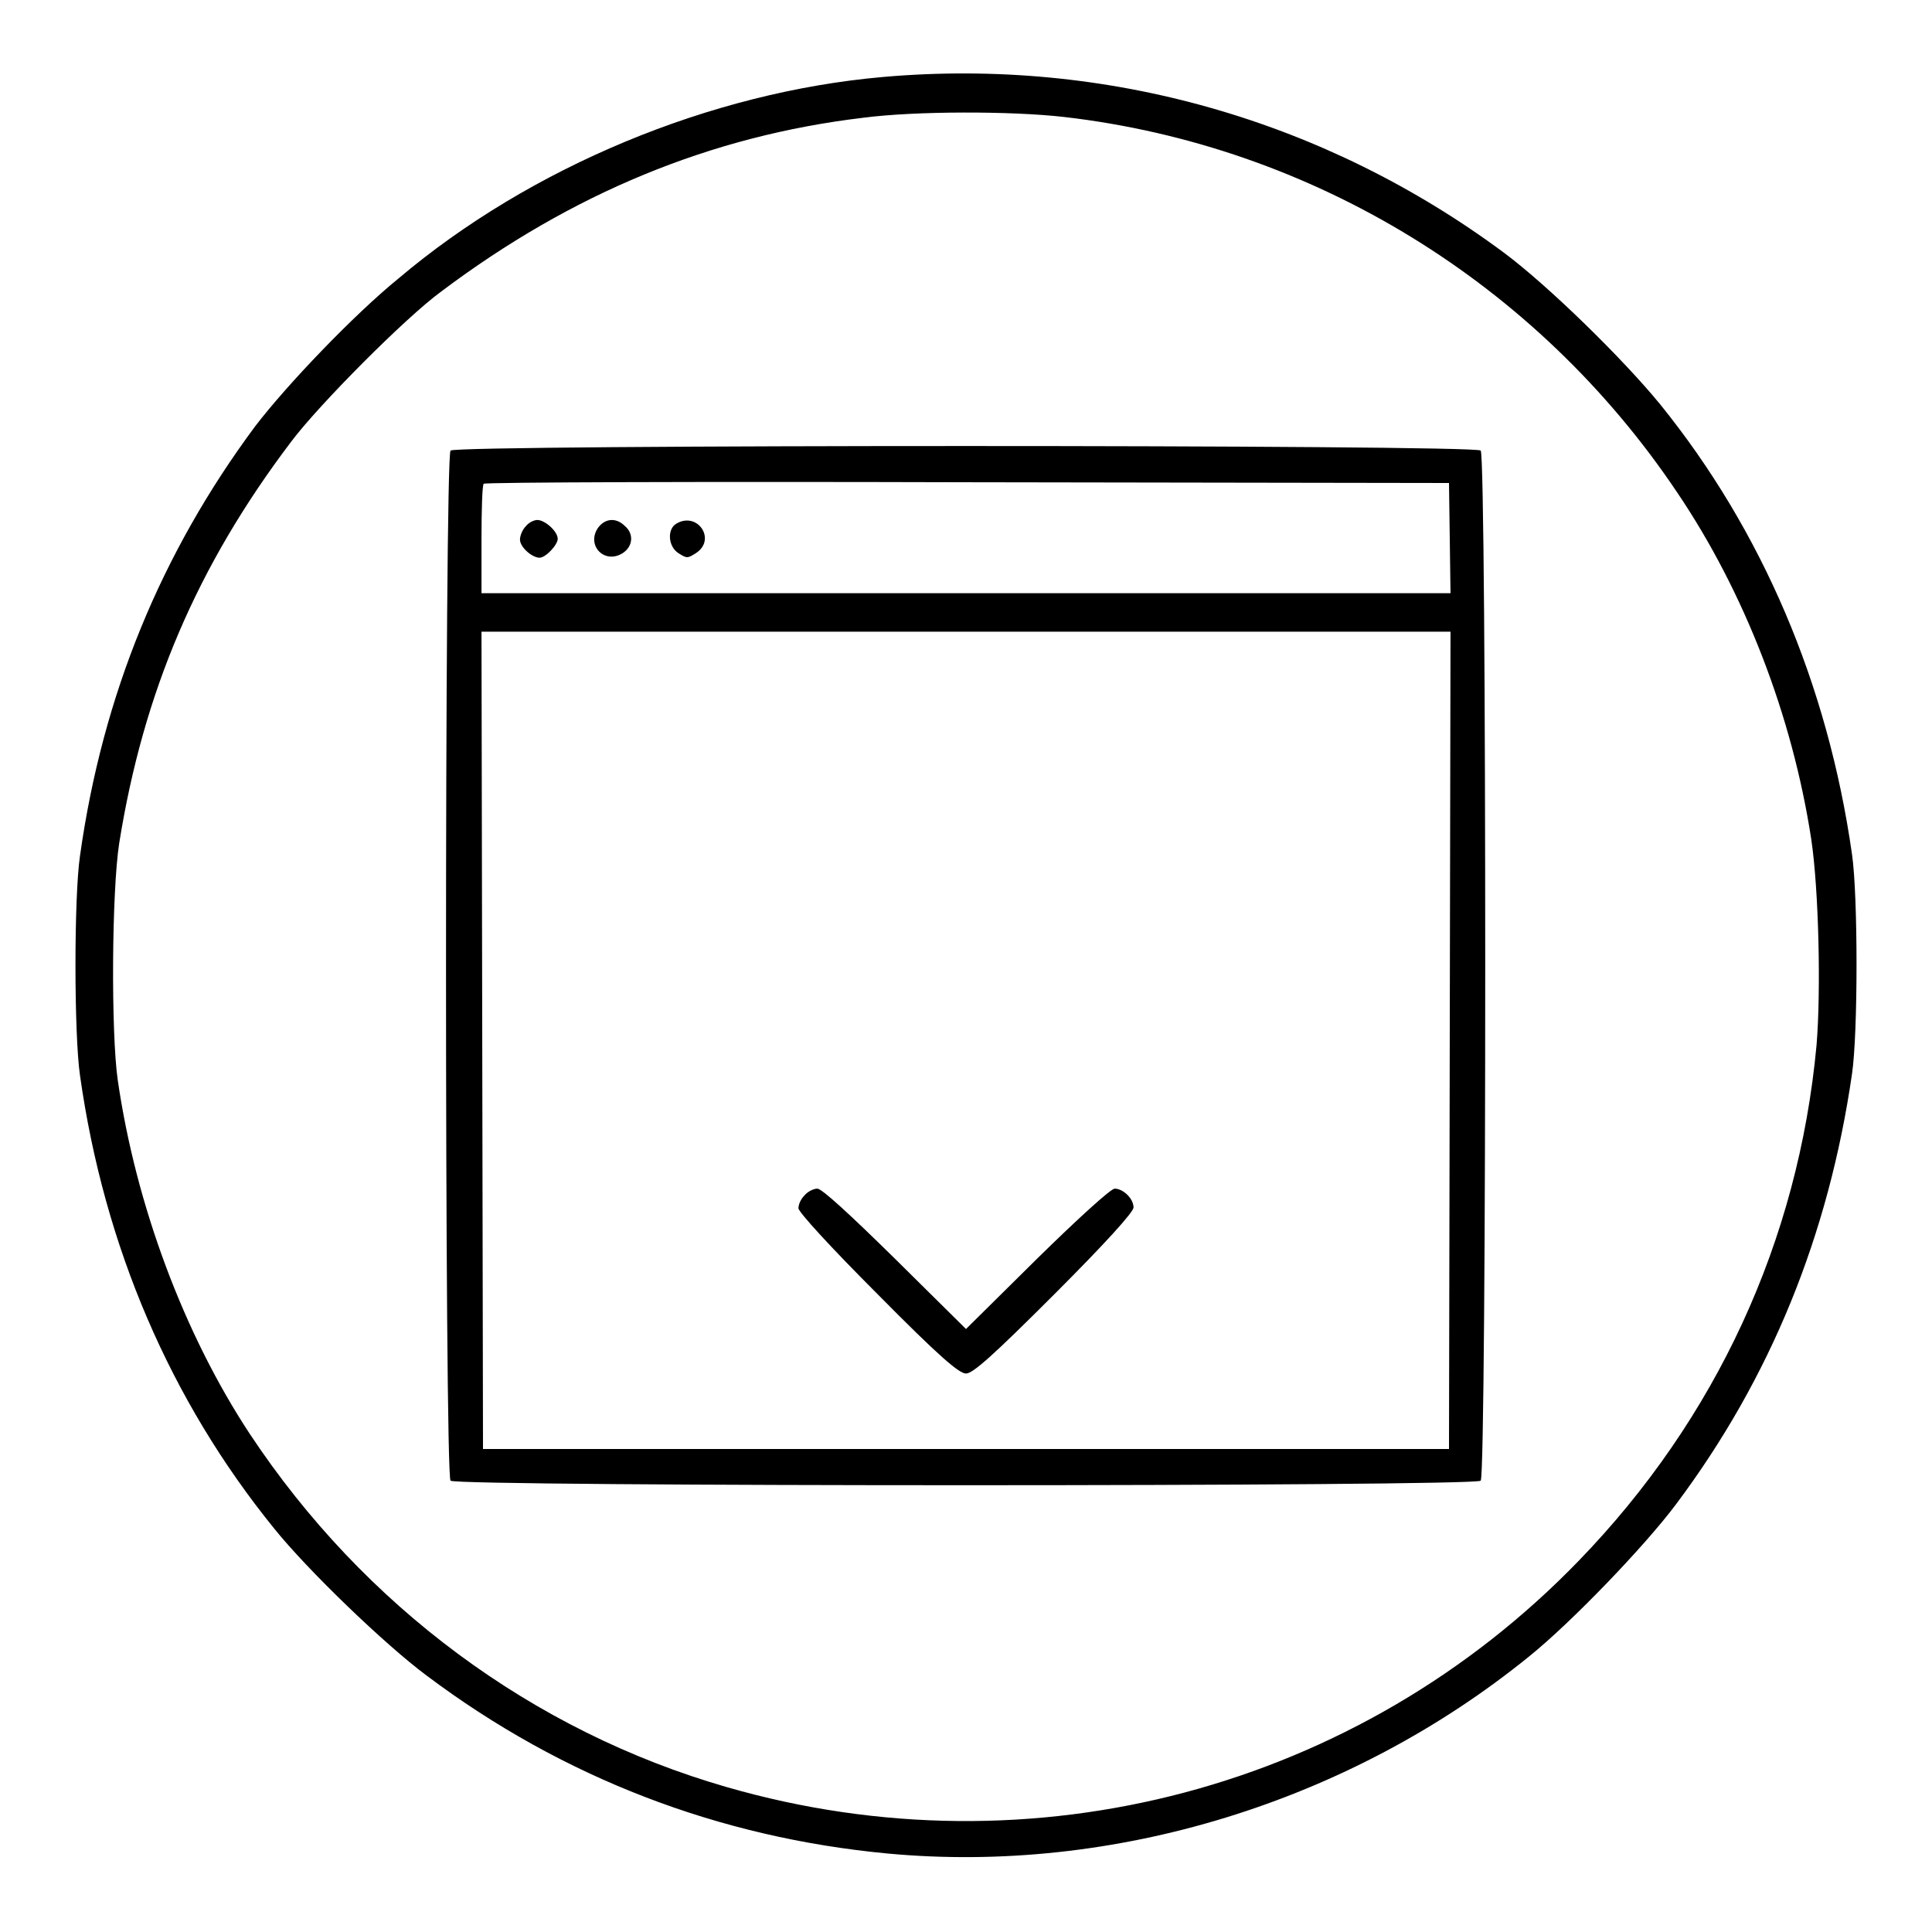 <?xml version="1.0" encoding="utf-8"?>
<!-- Svg Vector Icons : http://www.onlinewebfonts.com/icon -->
<!DOCTYPE svg PUBLIC "-//W3C//DTD SVG 1.1//EN" "http://www.w3.org/Graphics/SVG/1.1/DTD/svg11.dtd">
<svg version="1.1" xmlns="http://www.w3.org/2000/svg" xmlns:xlink="http://www.w3.org/1999/xlink" x="0px" y="0px" viewBox="0 0 256 256" enable-background="new 0 0 256 256" xml:space="preserve">
<g><g><g><path fill="#000000" d="M117,10.2c-22.8,2-46.7,11.9-64.2,26.7C46.9,41.7,38,51,33.8,56.5C21.4,73.2,13.6,92,10.6,113.4c-0.8,5.4-0.8,23.6,0,29.1c3.2,22.7,12,43.1,25.7,60c4.5,5.6,14.7,15.4,20.2,19.5c18.1,13.6,38.8,21.5,61.1,23.6c30,2.8,61.2-6.8,85-26.1c5.6-4.5,15.4-14.7,19.5-20.2c12.5-16.7,20.2-35.6,23.3-57c0.8-5.4,0.8-23.6,0-29.1c-3.2-22.5-11.9-42.9-25.4-59.6c-4.9-6-14.8-15.7-20.7-20.1C175.6,15.9,146.6,7.6,117,10.2z M141,15.5c32.9,3.8,62.6,22,81.2,49.7c9,13.3,15.3,29.7,17.8,46c1,6.7,1.3,20.1,0.7,27.3c-2.4,25.9-13.3,49.5-31.5,68.3c-29.2,30.2-72.4,41.7-112.9,30c-25.7-7.4-48.1-24-63.2-46.8c-8.7-13.2-15.1-30.3-17.5-46.9c-0.9-6.3-0.8-25,0.2-31.4C19,91.7,26.1,75,38.6,58.5c3.6-4.8,15.1-16.4,19.9-19.9c17.3-13,35.7-20.6,55.9-23C121.3,14.7,134,14.7,141,15.5z"/><path fill="#000000" d="M59.7,59.7c-0.8,0.8-0.8,135.7,0,136.5c0.8,0.8,135.7,0.8,136.5,0c0.8-0.8,0.8-135.7,0-136.5S60.5,58.9,59.7,59.7z M192.1,71.3l0.1,7.3H128H63.8v-7.1c0-3.9,0.1-7.3,0.3-7.4c0.1-0.2,29-0.3,64.1-0.2L192,64L192.1,71.3z M192.1,137.8L192,192h-64H64l-0.1-54.2l-0.1-54.1H128h64.2L192.1,137.8z"/><path fill="#000000" d="M69.7,69.7c-0.5,0.5-0.8,1.3-0.8,1.8c0,1,1.6,2.4,2.6,2.4c0.8,0,2.4-1.7,2.4-2.5c0-1-1.7-2.5-2.7-2.5C70.8,68.9,70.1,69.2,69.7,69.7z"/><path fill="#000000" d="M79.2,70c-1.5,2.3,0.9,4.8,3.3,3.3c1.4-0.9,1.5-2.6,0.3-3.6C81.6,68.5,80.1,68.7,79.2,70z"/><path fill="#000000" d="M89.6,69.4c-1.2,0.7-1.1,3,0.3,3.9c1.1,0.7,1.2,0.7,2.3,0C95,71.5,92.4,67.7,89.6,69.4z"/><path fill="#000000" d="M106.6,158.4c-0.5,0.5-0.8,1.2-0.8,1.7c0,0.5,4.3,5.2,10.5,11.4c8.2,8.3,10.8,10.5,11.7,10.5c0.9,0,3.5-2.3,11.7-10.5c6.8-6.8,10.5-10.9,10.5-11.5c0-1.2-1.4-2.5-2.5-2.5c-0.5,0-4.8,3.9-10.3,9.3l-9.4,9.3l-9.4-9.3c-6.1-6-9.7-9.3-10.3-9.3C107.8,157.5,107,157.9,106.6,158.4z"/></g></g></g>
</svg>